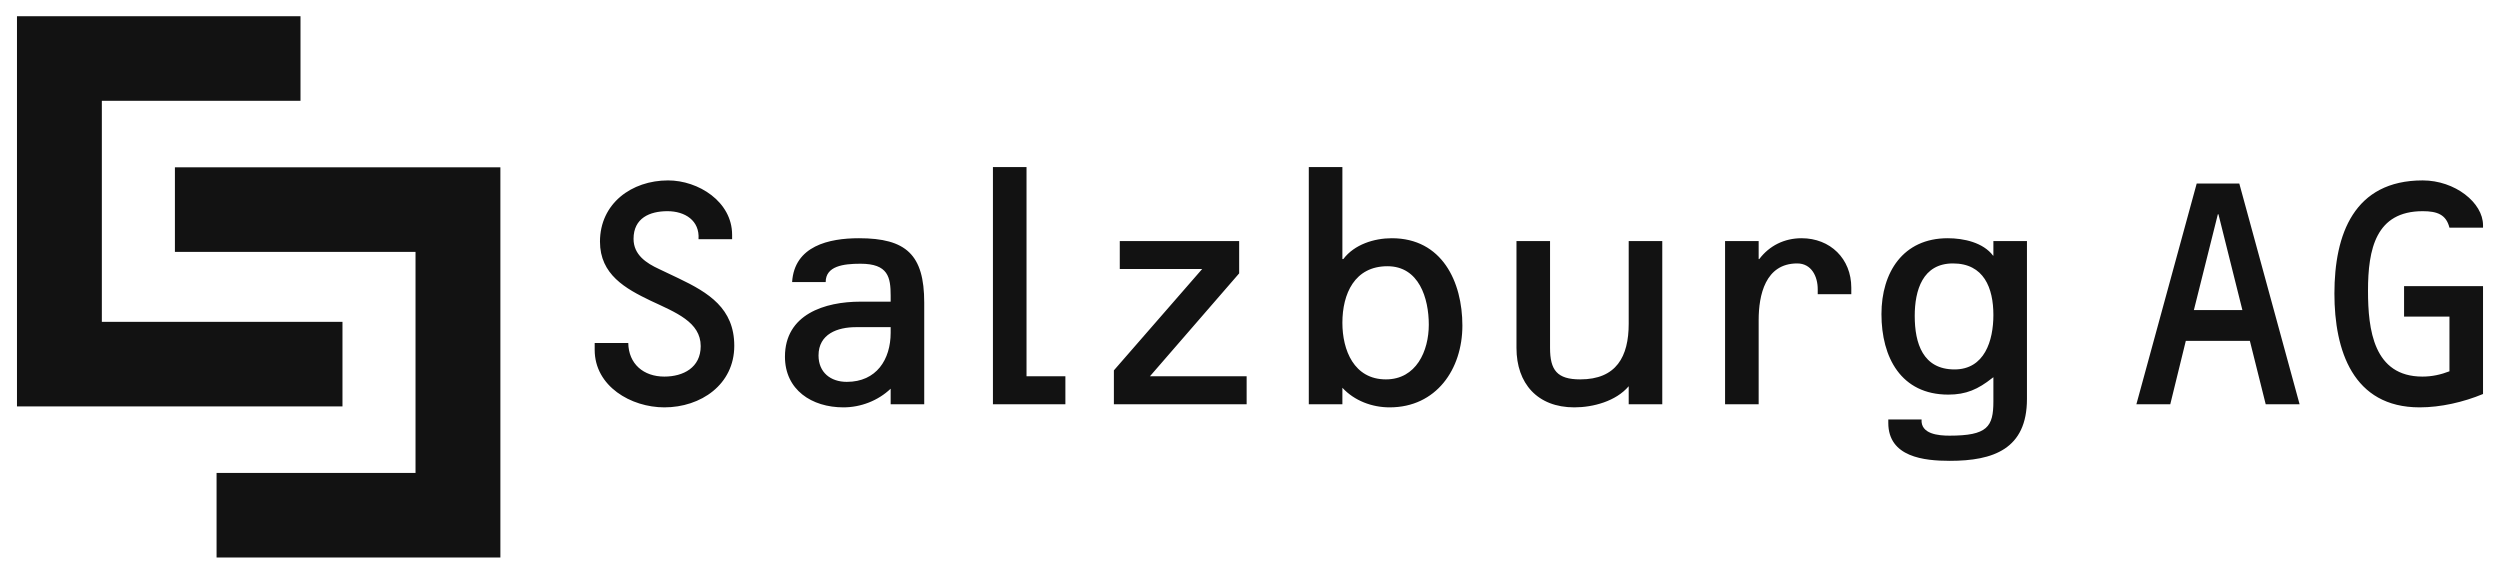 <svg width="110" height="25" viewBox="0 0 110 25" fill="none" xmlns="http://www.w3.org/2000/svg">
<g clip-path="url(#clip0_451_2601)">
<path d="M0.747 0.714V17.882H15.069V14.161H15.055H4.481V4.435H13.222V0.714H0.747ZM7.696 7.362V11.083H18.283V20.809H9.529V24.53H22.004H22.017V7.362H22.004H7.696Z" fill="#121212"/>
<path d="M43.689 7.35V17.787H46.877V16.556H45.167V7.35H43.689ZM57.587 7.35V17.787H59.065V17.062C59.595 17.635 60.37 17.924 61.144 17.924C63.194 17.924 64.345 16.247 64.345 14.326C64.345 12.391 63.447 10.482 61.239 10.482C60.465 10.482 59.593 10.754 59.106 11.399H59.065V7.35H57.587ZM29.395 7.938C27.789 7.938 26.399 8.956 26.399 10.633C26.399 12.081 27.525 12.701 28.629 13.232C29.732 13.748 30.831 14.169 30.831 15.229C30.831 16.176 30.062 16.57 29.231 16.57C28.313 16.57 27.658 16.01 27.644 15.092H26.166V15.393C26.166 16.999 27.768 17.924 29.231 17.924C30.836 17.924 32.308 16.922 32.308 15.216C32.308 13.567 31.178 12.878 29.86 12.247L28.998 11.837C28.439 11.579 27.876 11.212 27.876 10.51C27.876 9.592 28.593 9.292 29.367 9.292C30.142 9.292 30.793 9.706 30.735 10.524H32.213V10.332C32.213 8.87 30.728 7.938 29.395 7.938ZM106.599 7.938C103.574 7.938 102.714 10.308 102.714 12.917C102.714 15.412 103.524 17.924 106.463 17.924C107.394 17.924 108.393 17.694 109.253 17.336V12.589H105.779V13.93H107.776V16.337C107.403 16.481 107.016 16.57 106.586 16.57C104.435 16.57 104.192 14.5 104.192 12.794C104.192 10.959 104.535 9.292 106.599 9.292C107.244 9.292 107.632 9.444 107.776 10.018H109.253V9.908C109.253 8.919 108.019 7.938 106.599 7.938ZM96.655 8.075L94.001 17.787H95.492L96.176 14.997H98.994L99.691 17.787H101.182L98.529 8.075H96.655ZM97.585 9.429H97.612L98.665 13.642H96.531L97.585 9.429ZM37.794 10.482C36.475 10.482 34.953 10.82 34.853 12.411H36.33C36.33 11.709 37.102 11.604 37.862 11.604C39.081 11.604 39.189 12.196 39.189 13.013V13.273H37.862C36.285 13.273 34.538 13.831 34.538 15.694C34.538 17.156 35.719 17.924 37.11 17.924C37.87 17.924 38.63 17.634 39.189 17.103V17.787H40.666V13.314C40.666 11.207 39.872 10.482 37.794 10.482ZM79.269 10.482C78.509 10.482 77.853 10.811 77.408 11.399H77.381V10.606H75.903V17.787H77.381V14.08C77.381 12.99 77.672 11.591 79.077 11.591C79.707 11.591 79.98 12.166 79.98 12.726V12.945H81.457V12.658C81.457 11.382 80.531 10.482 79.269 10.482ZM85.698 10.482C83.734 10.482 82.784 11.985 82.784 13.82C82.784 15.727 83.647 17.363 85.725 17.363C86.514 17.363 87.037 17.126 87.654 16.638L87.709 16.597V17.664C87.709 18.782 87.442 19.169 85.78 19.169C85.293 19.169 84.506 19.102 84.549 18.457H83.085V18.608C83.085 20.113 84.661 20.277 85.793 20.277C87.7 20.277 89.186 19.762 89.186 17.555V10.606H87.709V11.249H87.695C87.265 10.675 86.415 10.482 85.698 10.482ZM49.27 10.606V11.837H52.895L49.011 16.296V17.787H54.852V16.556H50.597L54.523 12.028V10.606H49.27ZM66.725 10.606V15.311C66.725 16.874 67.65 17.924 69.269 17.924C70.101 17.924 71.104 17.653 71.663 16.994V17.787H73.14V10.606H71.663V14.244C71.663 15.692 71.12 16.693 69.529 16.693C68.512 16.693 68.202 16.286 68.202 15.311V10.606H66.725ZM85.93 11.591C87.292 11.591 87.709 12.671 87.709 13.861C87.709 14.994 87.318 16.255 85.999 16.255C84.608 16.255 84.248 15.107 84.248 13.902C84.248 12.77 84.597 11.591 85.93 11.591ZM61.048 11.714C62.439 11.714 62.867 13.124 62.867 14.285C62.867 15.447 62.313 16.693 60.98 16.693C59.575 16.693 59.065 15.408 59.065 14.203C59.065 12.928 59.6 11.714 61.048 11.714ZM37.657 14.395H39.189V14.641C39.189 15.817 38.565 16.802 37.26 16.802C36.544 16.802 36.015 16.385 36.015 15.64C36.015 14.693 36.854 14.395 37.657 14.395Z" fill="#121212"/>
</g>
<defs>
<clipPath id="clip0_451_2601">
<rect width="110" height="25" fill="white"/>
</clipPath>
</defs>
</svg>

